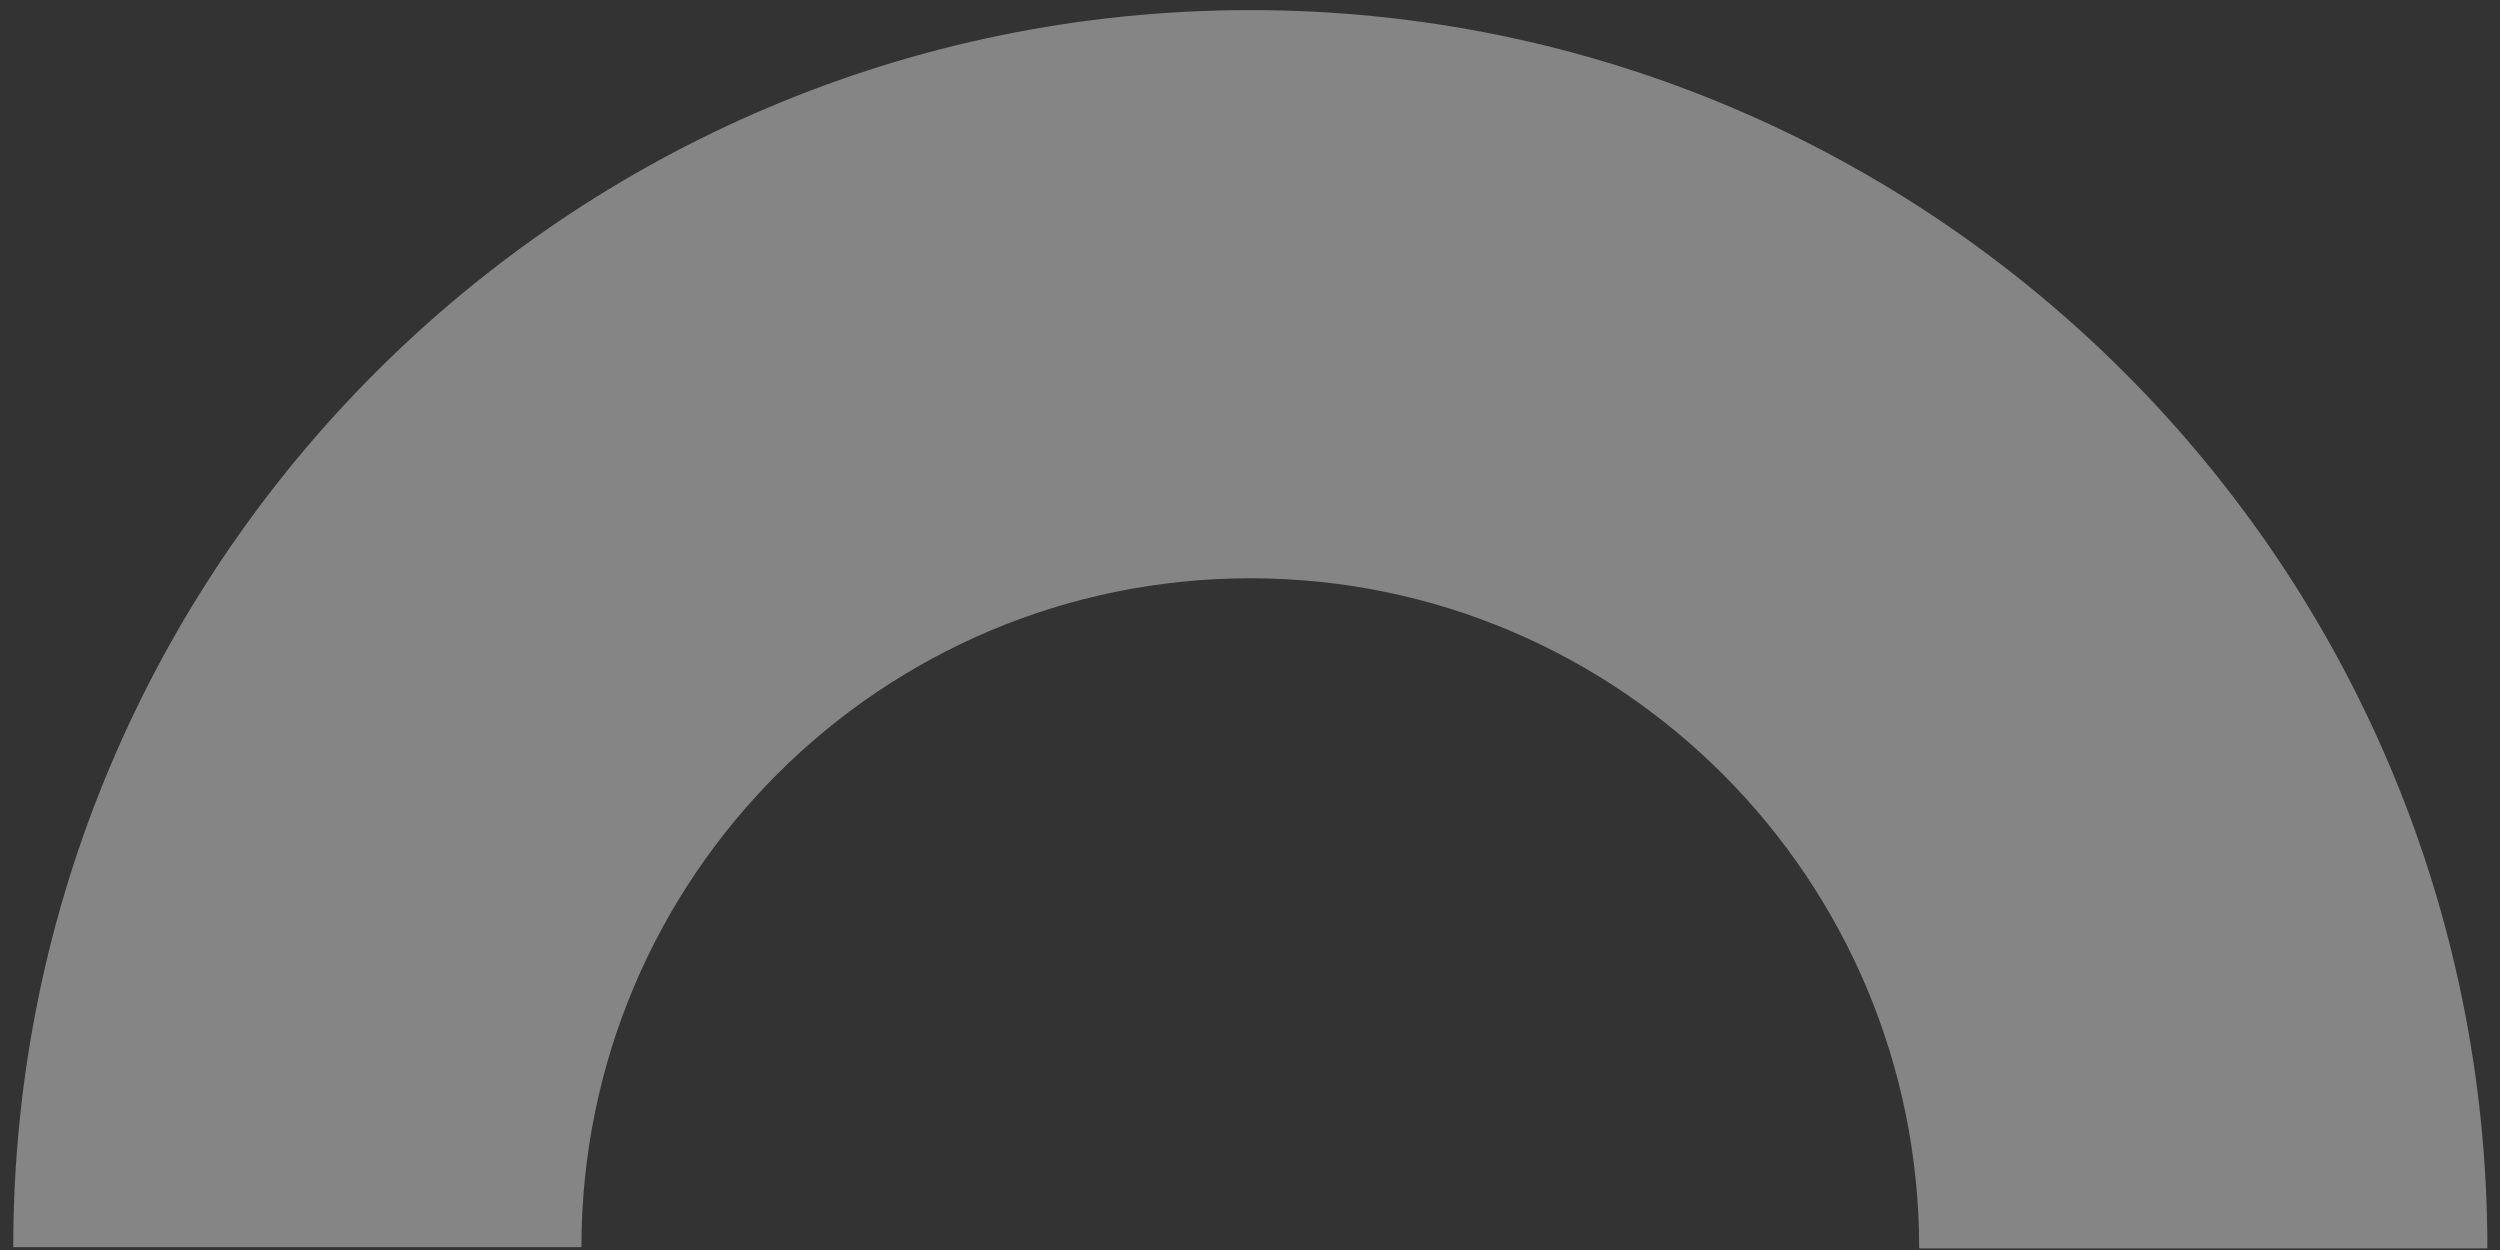 <?xml version="1.0" encoding="utf-8"?>
<!-- Generator: Adobe Illustrator 25.3.1, SVG Export Plug-In . SVG Version: 6.00 Build 0)  -->
<svg version="1.1" id="Layer_1" xmlns="http://www.w3.org/2000/svg" xmlns:xlink="http://www.w3.org/1999/xlink" x="0px" y="0px"
	 viewBox="0 0 792 396" style="enable-background:new 0 0 792 396;" xml:space="preserve">
<rect x="0" y="0" width="792" height="396" fill="#333333" stroke="none"/>
<style type="text/css">
	.st0{opacity:0.4;fill:#FFFFFF;enable-background:new    ;}
</style>
<path class="st0" d="M396.1,3.2C179.7,3.2,4.2,178.6,4.2,395.1h180c0-117.1,94.8-211.9,211.9-211.9S608,278.4,608,395.5h180
	C788,179.1,612.5,3.2,396.1,3.2z"/>
</svg>
